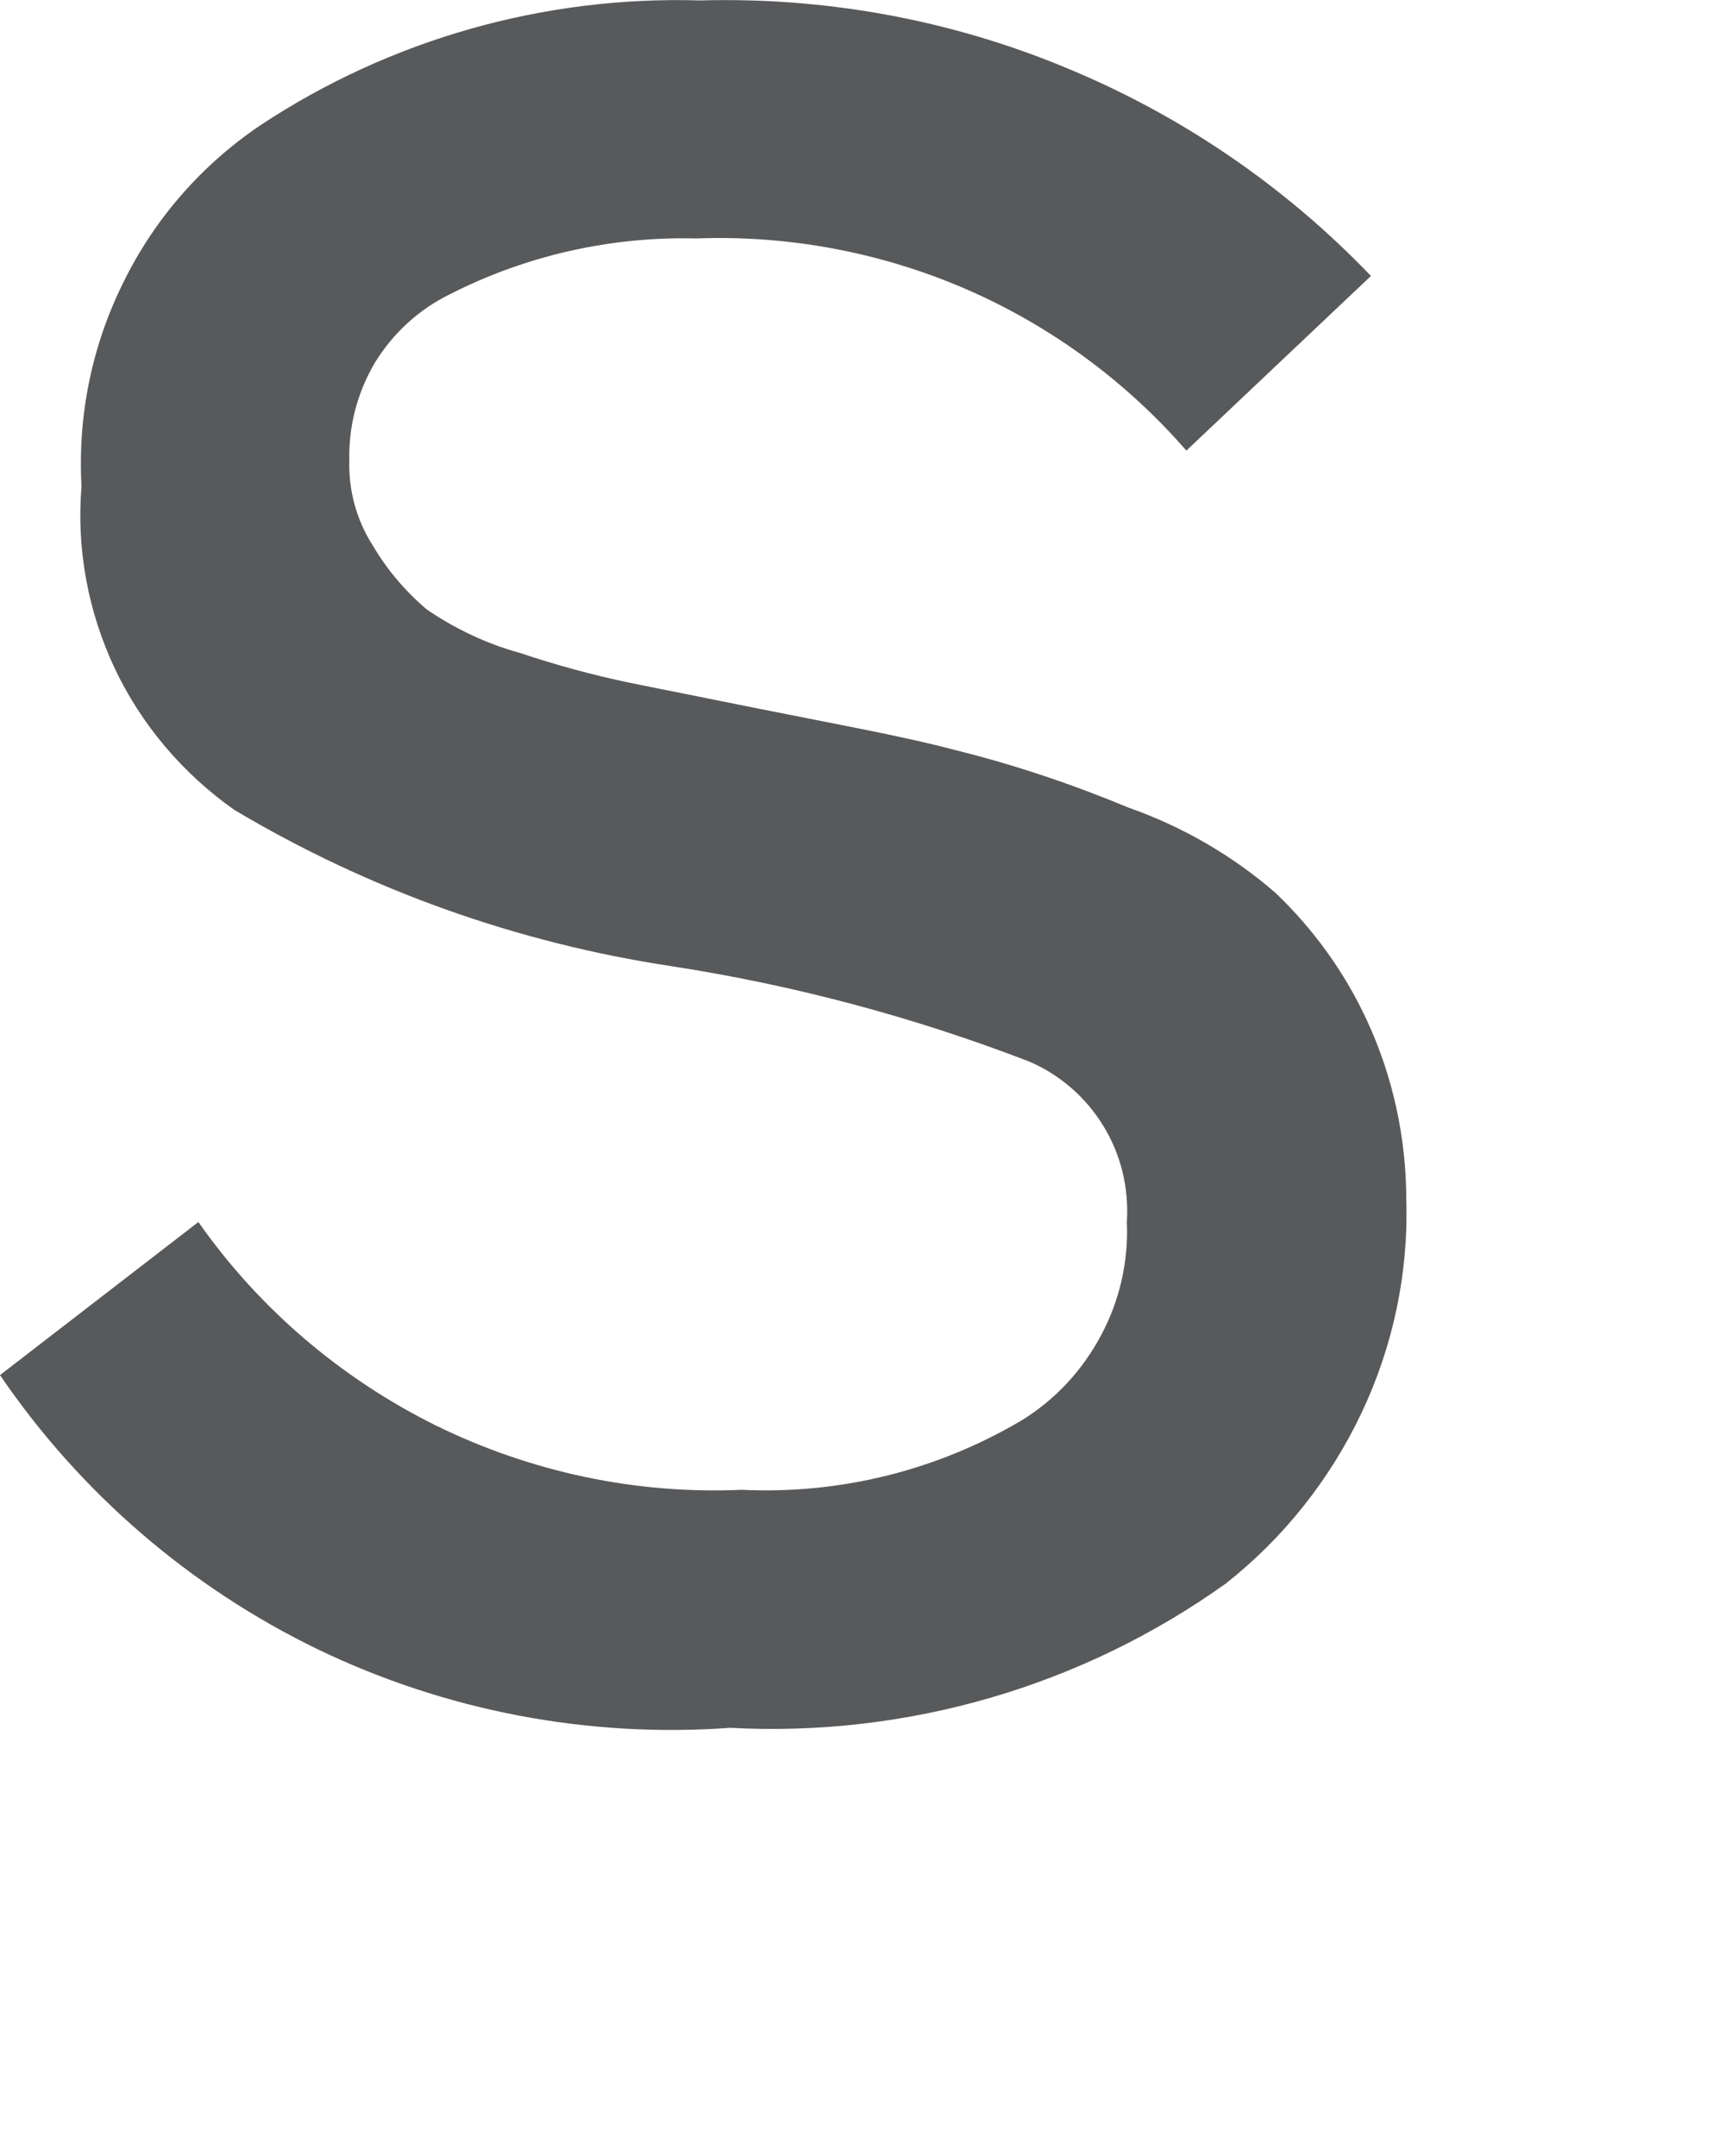 <?xml version="1.0" encoding="utf-8"?>
<svg xmlns="http://www.w3.org/2000/svg" fill="none" height="100%" overflow="visible" preserveAspectRatio="none" style="display: block;" viewBox="0 0 4 5" width="100%">
<path d="M3.261 2.784C3.266 2.954 3.23 3.123 3.157 3.277C3.084 3.431 2.977 3.566 2.843 3.672C2.509 3.911 2.103 4.029 1.693 4.007C1.364 4.031 1.034 3.968 0.737 3.825C0.44 3.681 0.186 3.462 0 3.189L0.46 2.834C0.601 3.035 0.791 3.197 1.011 3.306C1.231 3.414 1.475 3.466 1.72 3.455C1.948 3.466 2.173 3.41 2.369 3.294C2.447 3.246 2.51 3.178 2.553 3.097C2.596 3.017 2.617 2.926 2.613 2.834C2.618 2.757 2.6 2.679 2.559 2.612C2.519 2.546 2.459 2.493 2.387 2.462C2.12 2.359 1.843 2.285 1.559 2.241C1.2 2.187 0.855 2.064 0.543 1.878C0.424 1.794 0.328 1.681 0.266 1.55C0.204 1.418 0.177 1.273 0.189 1.128C0.18 0.964 0.213 0.802 0.286 0.655C0.358 0.508 0.467 0.383 0.603 0.291C0.905 0.091 1.262 -0.01 1.624 0.001C1.913 -0.007 2.201 0.045 2.469 0.156C2.737 0.266 2.979 0.431 3.179 0.64L2.751 1.045C2.61 0.883 2.435 0.755 2.239 0.67C2.042 0.585 1.829 0.545 1.615 0.553C1.417 0.548 1.221 0.592 1.044 0.682C0.972 0.717 0.912 0.772 0.87 0.84C0.829 0.909 0.808 0.988 0.81 1.068C0.808 1.138 0.827 1.207 0.865 1.266C0.898 1.322 0.94 1.371 0.989 1.413C1.055 1.458 1.128 1.493 1.205 1.514C1.288 1.542 1.373 1.565 1.458 1.583L1.757 1.643C1.941 1.68 2.093 1.707 2.217 1.74C2.354 1.774 2.487 1.819 2.617 1.873C2.742 1.917 2.858 1.984 2.958 2.071C3.046 2.155 3.118 2.255 3.169 2.365C3.23 2.496 3.261 2.639 3.261 2.784Z" fill="#58595B" id="Vector"/>
</svg>
